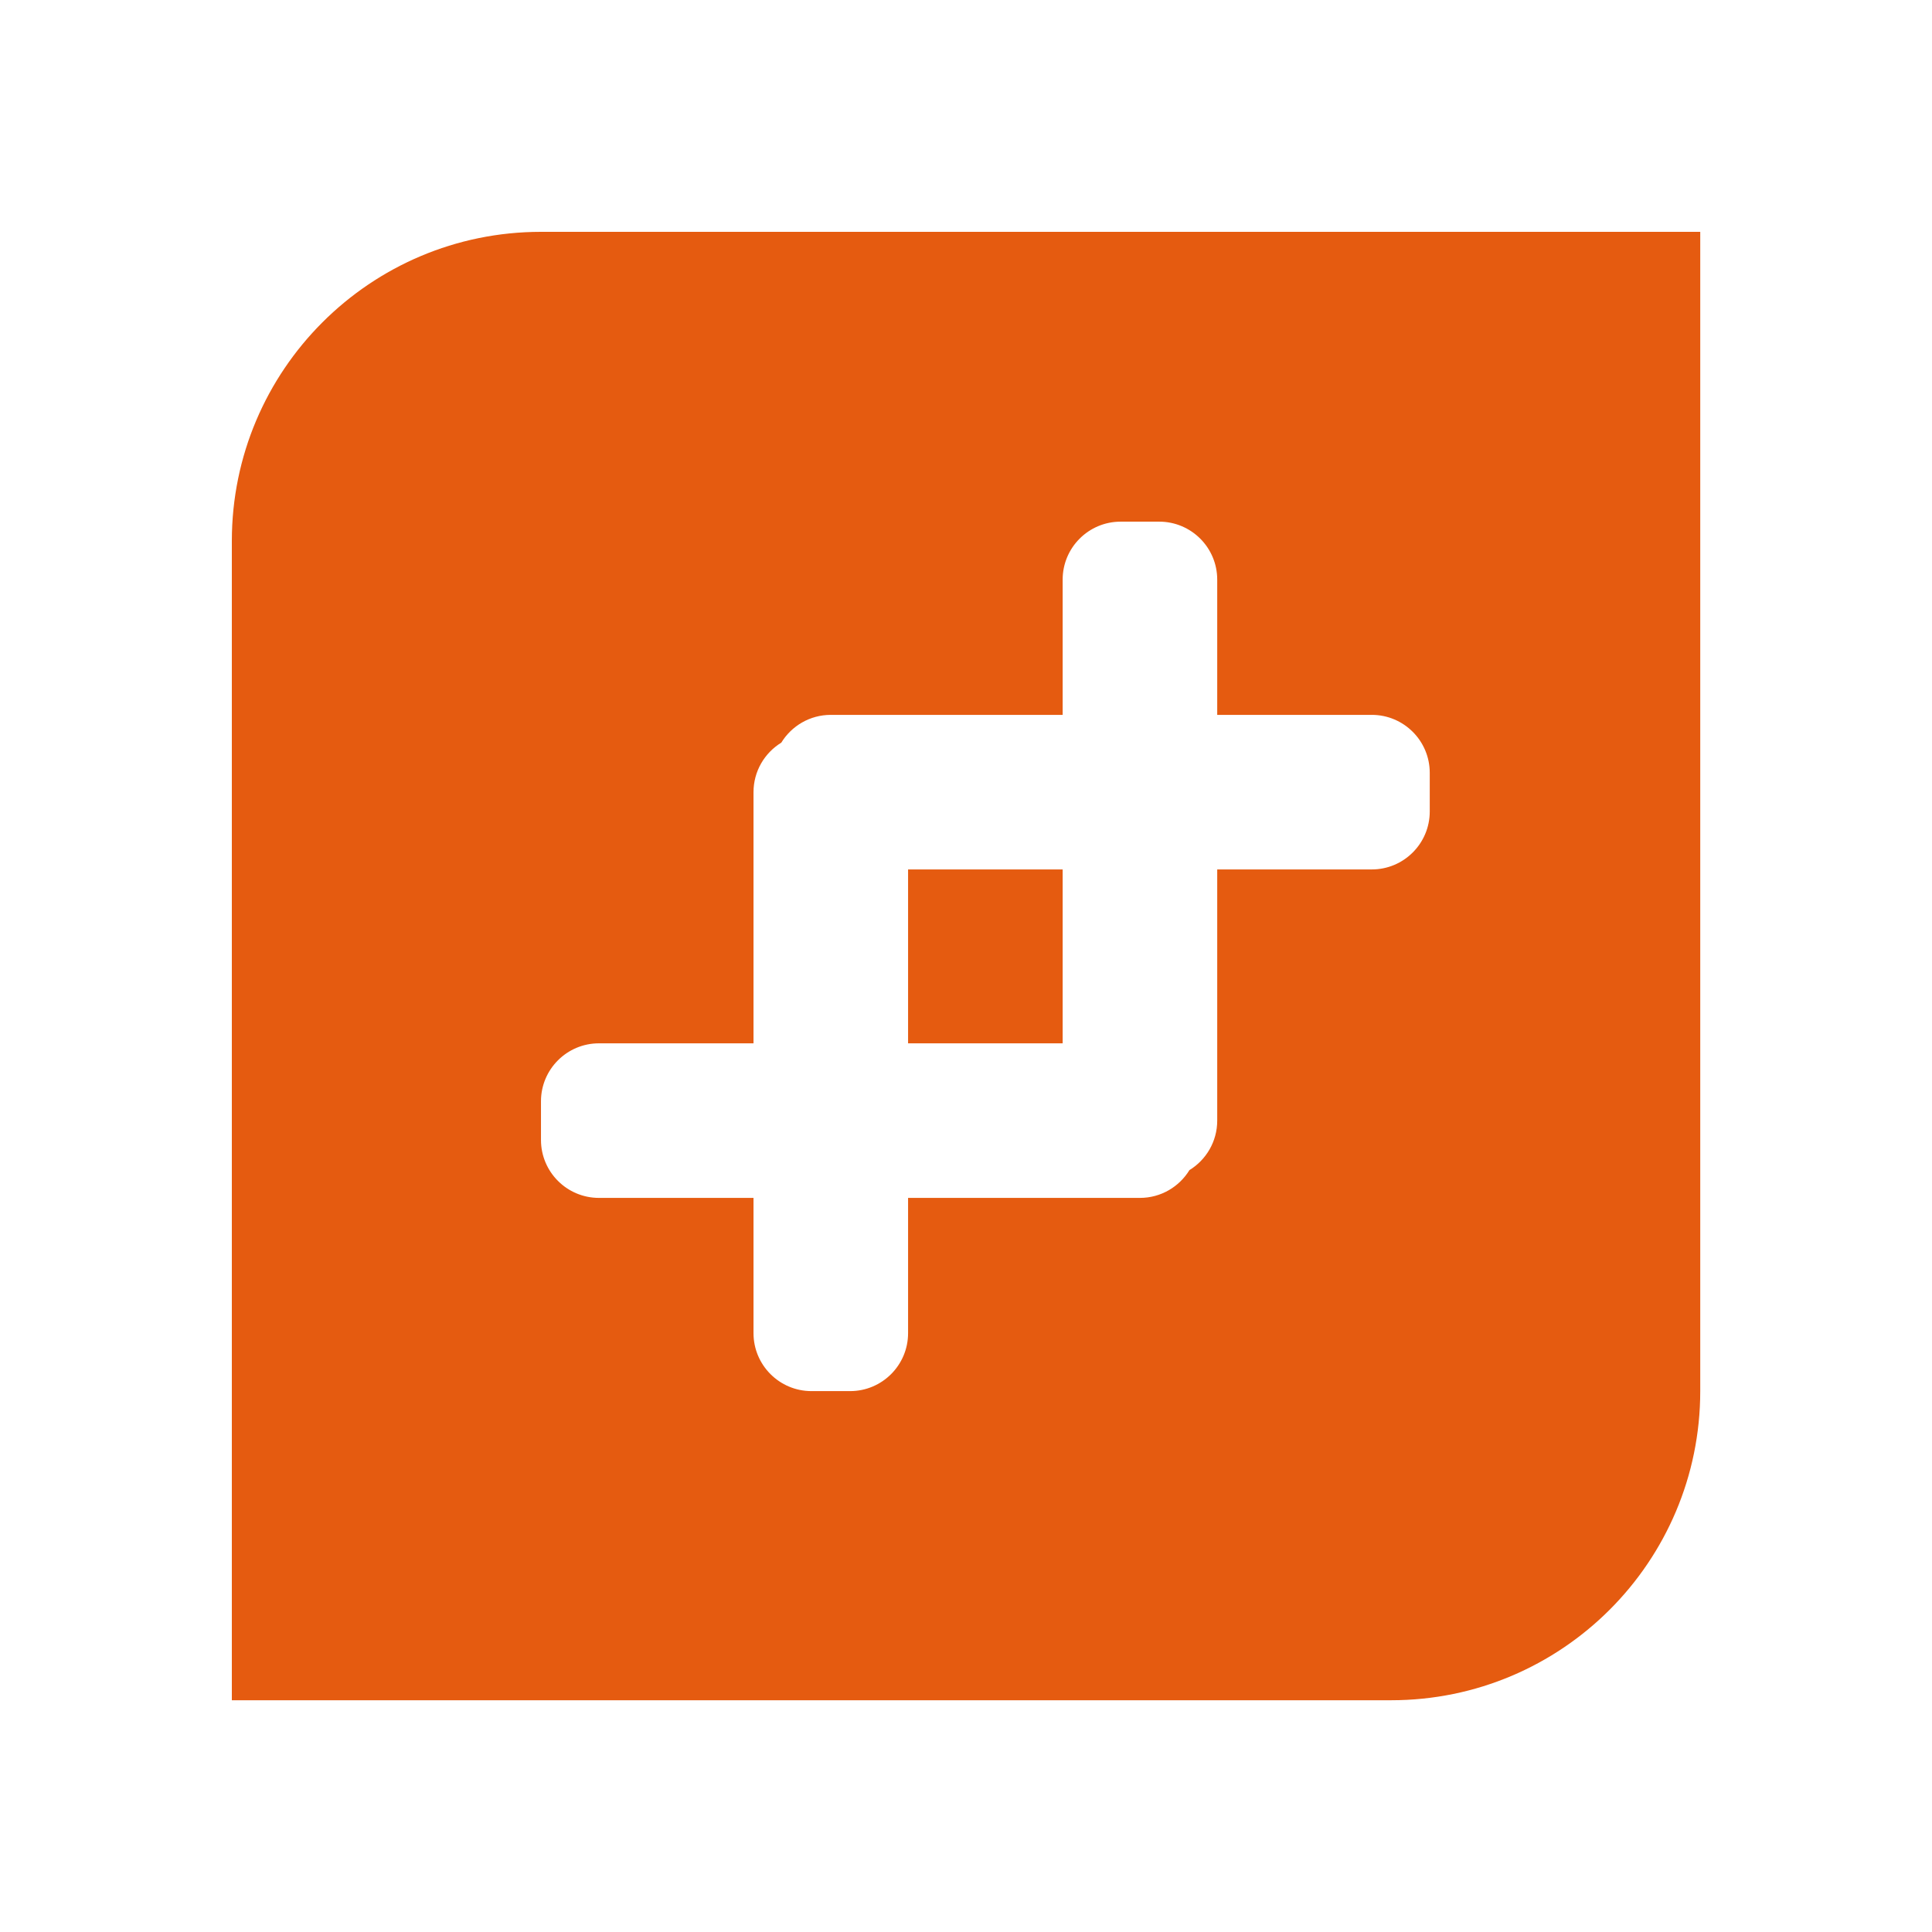 <?xml version="1.0" encoding="UTF-8" standalone="no"?>
<!-- Created with Inkscape (http://www.inkscape.org/) -->

<svg
   xmlns:dc="http://purl.org/dc/elements/1.1/"
   xmlns:cc="http://creativecommons.org/ns#"
   xmlns:rdf="http://www.w3.org/1999/02/22-rdf-syntax-ns#"
   xmlns:svg="http://www.w3.org/2000/svg"
   xmlns="http://www.w3.org/2000/svg"
   xmlns:sodipodi="http://sodipodi.sourceforge.net/DTD/sodipodi-0.dtd"
   xmlns:inkscape="http://www.inkscape.org/namespaces/inkscape"
   width="500"
   height="500"
   viewBox="0 0 132.292 132.292"
   version="1.1"
   id="svg8"
   inkscape:version="0.92.4 (5da689c313, 2019-01-14)"
   sodipodi:docname="wp-fusion.svg">
  <defs
     id="defs2" />
  <sodipodi:namedview
     id="base"
     pagecolor="#ffffff"
     bordercolor="#a52828"
     borderopacity="1"
     inkscape:pageopacity="0.0"
     inkscape:pageshadow="2"
     inkscape:zoom="0.9899495"
     inkscape:cx="-40.614164"
     inkscape:cy="375.91619"
     inkscape:document-units="px"
     inkscape:current-layer="layer1"
     showgrid="false"
     units="px"
     borderlayer="false"
     inkscape:pagecheckerboard="false"
     inkscape:window-width="1920"
     inkscape:window-height="1012"
     inkscape:window-x="-8"
     inkscape:window-y="-8"
     inkscape:window-maximized="1"
     showguides="true"
     inkscape:guide-bbox="true"
     inkscape:measure-start="249.821,63.0357"
     inkscape:measure-end="249.821,0">
    <sodipodi:guide
       position="9.588,66.183"
       orientation="0,1"
       id="guide859"
       inkscape:locked="false" />
    <sodipodi:guide
       position="66.146,14.717"
       orientation="1,0"
       id="guide863"
       inkscape:locked="false" />
    <sodipodi:guide
       position="91.281,132.292"
       orientation="0,1"
       id="guide865"
       inkscape:locked="false" />
    <sodipodi:guide
       position="4.943e-007,86.759"
       orientation="1,0"
       id="guide867"
       inkscape:locked="false" />
  </sodipodi:namedview>
  <g
     inkscape:label="Capa 1"
     inkscape:groupmode="layer"
     id="layer1"
     transform="translate(0,-164.708)">
    <path
       style="opacity:1;fill:#ffffff;fill-opacity:1;fill-rule:nonzero;stroke:none;stroke-width:0.265;stroke-linecap:butt;stroke-linejoin:miter;stroke-miterlimit:1.414;stroke-dasharray:none;stroke-opacity:1;paint-order:markers stroke fill"
       d="M 0,164.708 V 297 H 132.292 V 164.708 Z"
       id="rect815"
       inkscape:connector-curvature="0" />
    <g
       style="fill:none;fill-rule:evenodd;stroke:none;stroke-width:0.1"
       id="Mark-3"
       transform="matrix(2.646,0,0,2.646,15.875,179.26)">
      <path
         d="m 8,0.5 h 30 v 30 c 0,4.418 -3.582,8 -8,8 H 0 v -30 c 0,-4.418 3.582,-8 8,-8 z"
         id="BG"
         inkscape:connector-curvature="0"
         style="fill:#e55b10;stroke-width:0.1" />
      <path
         d="m 17.5,26.5 h 12 c 0.828,0 1.5,0.672 1.5,1.5 v 1 c 0,0.828 -0.672,1.5 -1.5,1.5 h -14 c -0.542,0 -1.017,-0.288 -1.281,-0.719 C 13.788,29.517 13.5,29.042 13.5,28.5 v -14 C 13.5,13.672 14.172,13 15,13 h 1 c 0.828,0 1.5,0.672 1.5,1.5 z"
         id="Rectangle-Copy-4-7"
         transform="rotate(90,22.25,21.75)"
         inkscape:connector-curvature="0"
         style="fill:#ffffff;stroke-width:0.1" />
      <path
         d="m 12,21.5 h 12 c 0.828,0 1.5,0.672 1.5,1.5 v 1 c 0,0.828 -0.672,1.5 -1.5,1.5 H 10 C 9.458,25.5 8.983,25.212 8.719,24.781 8.288,24.517 8,24.042 8,23.5 V 9.5 C 8,8.672 8.672,8 9.5,8 h 1 C 11.328,8 12,8.672 12,9.5 Z"
         id="Rectangle-Copy-7-2"
         transform="rotate(-90,16.75,16.75)"
         inkscape:connector-curvature="0"
         style="fill:#ffffff;stroke-width:0.1" />
    </g>
  </g>
</svg>

